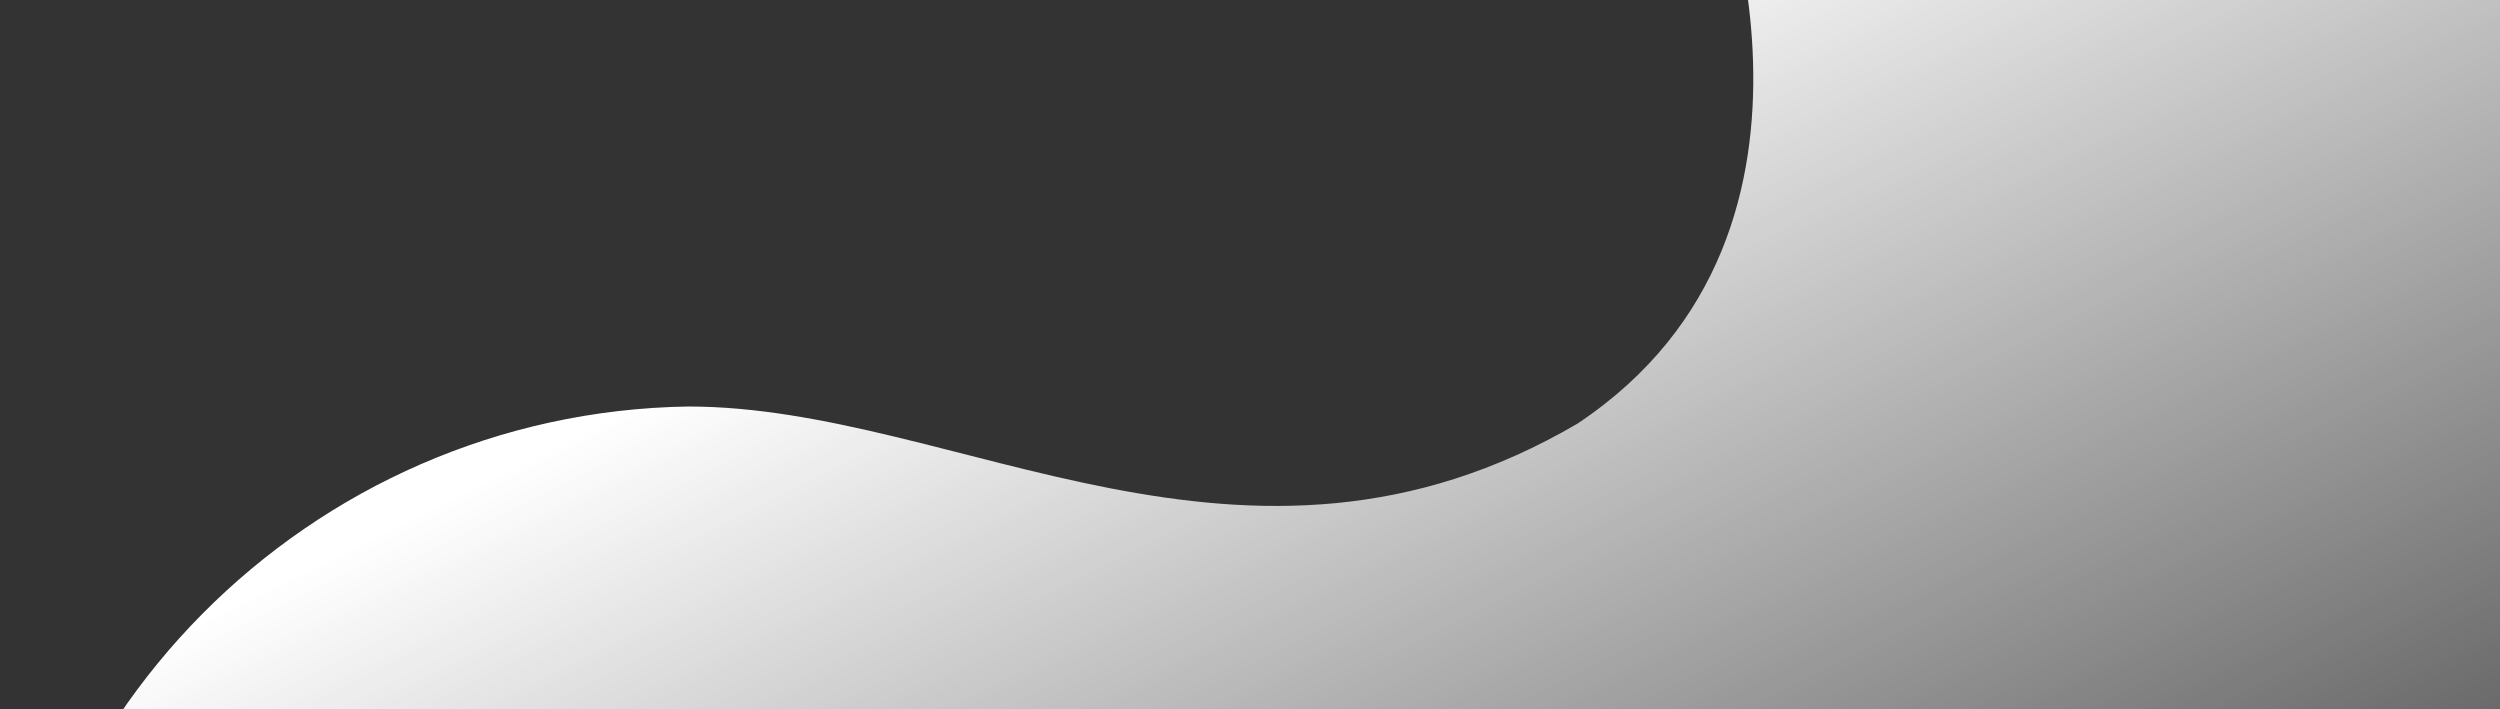 <svg width="906" height="257" viewBox="0 0 906 257" fill="none" xmlns="http://www.w3.org/2000/svg">
<rect x="0" y="0" width="906" height="257" fill="#333333" stroke="none"/>
<path fill-rule="evenodd" clip-rule="evenodd" d="M1338.68 294.607L989.461 -454.279C931.257 -580.822 781.591 -634.758 654.79 -576.673C527.99 -518.587 473.944 -369.225 532.147 -242.682L619.452 -55.979C619.452 -55.979 677.656 83.011 571.642 153.543C451.078 224.075 347.143 147.32 249.444 147.32C112.25 149.394 0 261.416 0 400.406C0 539.396 112.25 651.417 251.523 651.417C349.222 651.417 432.37 597.481 473.943 516.576C473.943 516.576 542.541 381.735 652.712 367.214C808.614 346.469 883.447 508.279 883.447 508.279C941.651 634.822 1091.32 688.758 1218.12 630.673C1342.84 570.513 1398.96 421.15 1338.68 294.607Z" fill="url(#paint0_linear_28369_38605)"/>
<defs>
<linearGradient id="paint0_linear_28369_38605" x1="584.234" y1="579" x2="344" y2="91.5" gradientUnits="userSpaceOnUse">
<stop stop-color="white" stop-opacity="0"/>
<stop offset="1" stop-color="white"/>
</linearGradient>
</defs>
</svg>
